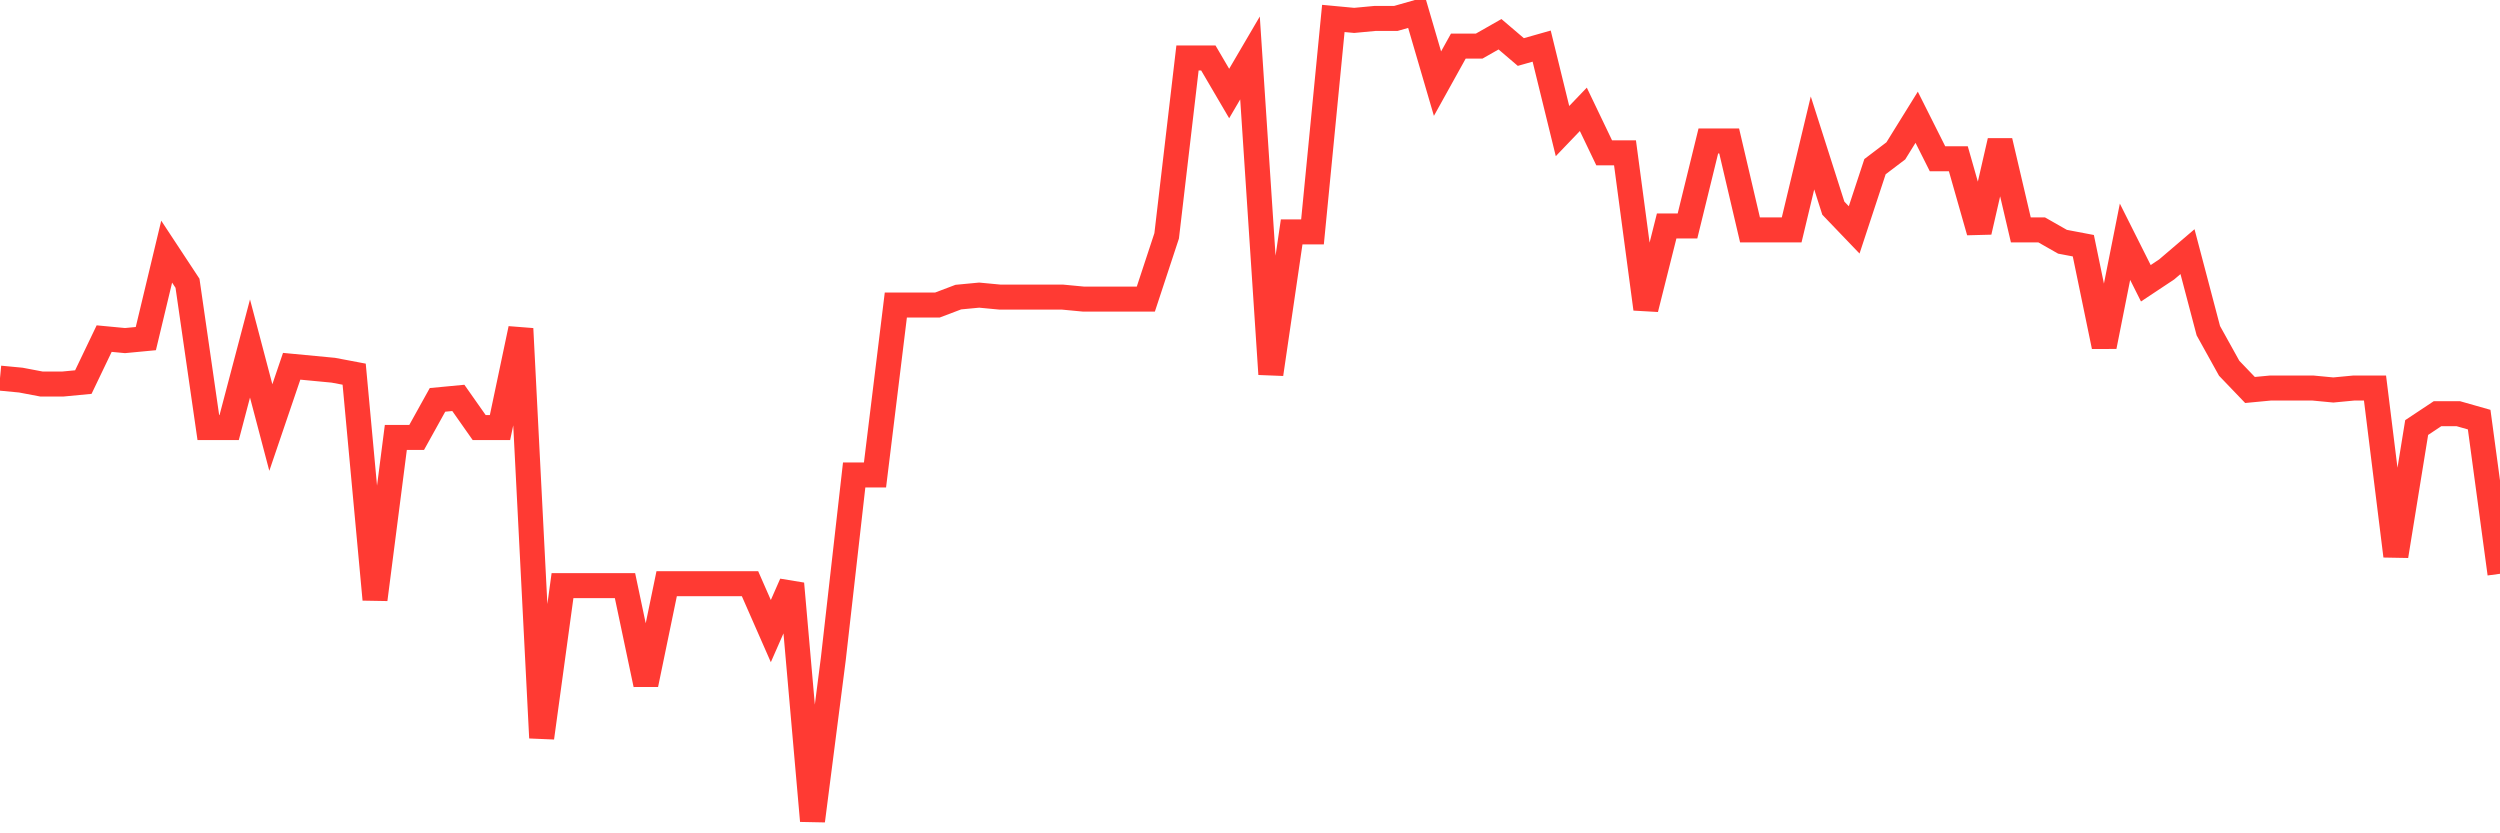 <svg
  xmlns="http://www.w3.org/2000/svg"
  xmlns:xlink="http://www.w3.org/1999/xlink"
  width="120"
  height="40"
  viewBox="0 0 120 40"
  preserveAspectRatio="none"
>
  <polyline
    points="0,18.15 1,18.245 2,18.435 3,18.435 4,18.34 5,16.253 6,16.348 7,16.253 8,12.079 9,13.597 10,20.522 11,20.522 12,16.727 13,20.522 14,17.581 15,17.676 16,17.771 17,17.96 18,28.775 19,20.996 20,20.996 21,19.194 22,19.099 23,20.522 24,20.522 25,15.778 26,35.416 27,28.111 28,28.111 29,28.111 30,28.111 31,32.854 32,28.016 33,28.016 34,28.016 35,28.016 36,28.016 37,30.293 38,28.016 39,39.4 40,31.621 41,22.799 42,22.799 43,14.64 44,14.64 45,14.64 46,14.261 47,14.166 48,14.261 49,14.261 50,14.261 51,14.261 52,14.356 53,14.356 54,14.356 55,14.356 56,11.32 57,2.782 58,2.782 59,4.489 60,2.782 61,17.96 62,11.13 63,11.13 64,0.885 65,0.979 66,0.885 67,0.885 68,0.6 69,4.015 70,2.213 71,2.213 72,1.644 73,2.497 74,2.213 75,6.292 76,5.248 77,7.335 78,7.335 79,14.83 80,10.845 81,10.845 82,6.766 83,6.766 84,11.035 85,11.035 86,11.035 87,6.861 88,9.992 89,11.035 90,8 91,7.241 92,5.628 93,7.62 94,7.62 95,11.13 96,6.766 97,11.035 98,11.035 99,11.604 100,11.794 101,16.632 102,11.604 103,13.597 104,12.933 105,12.079 106,15.873 107,17.676 108,18.719 109,18.624 110,18.624 111,18.624 112,18.719 113,18.624 114,18.624 115,26.688 116,20.522 117,19.858 118,19.858 119,20.142 120,27.542"
    fill="none"
    stroke="#ff3a33"
    stroke-width="1.2"
  >
  </polyline>
</svg>